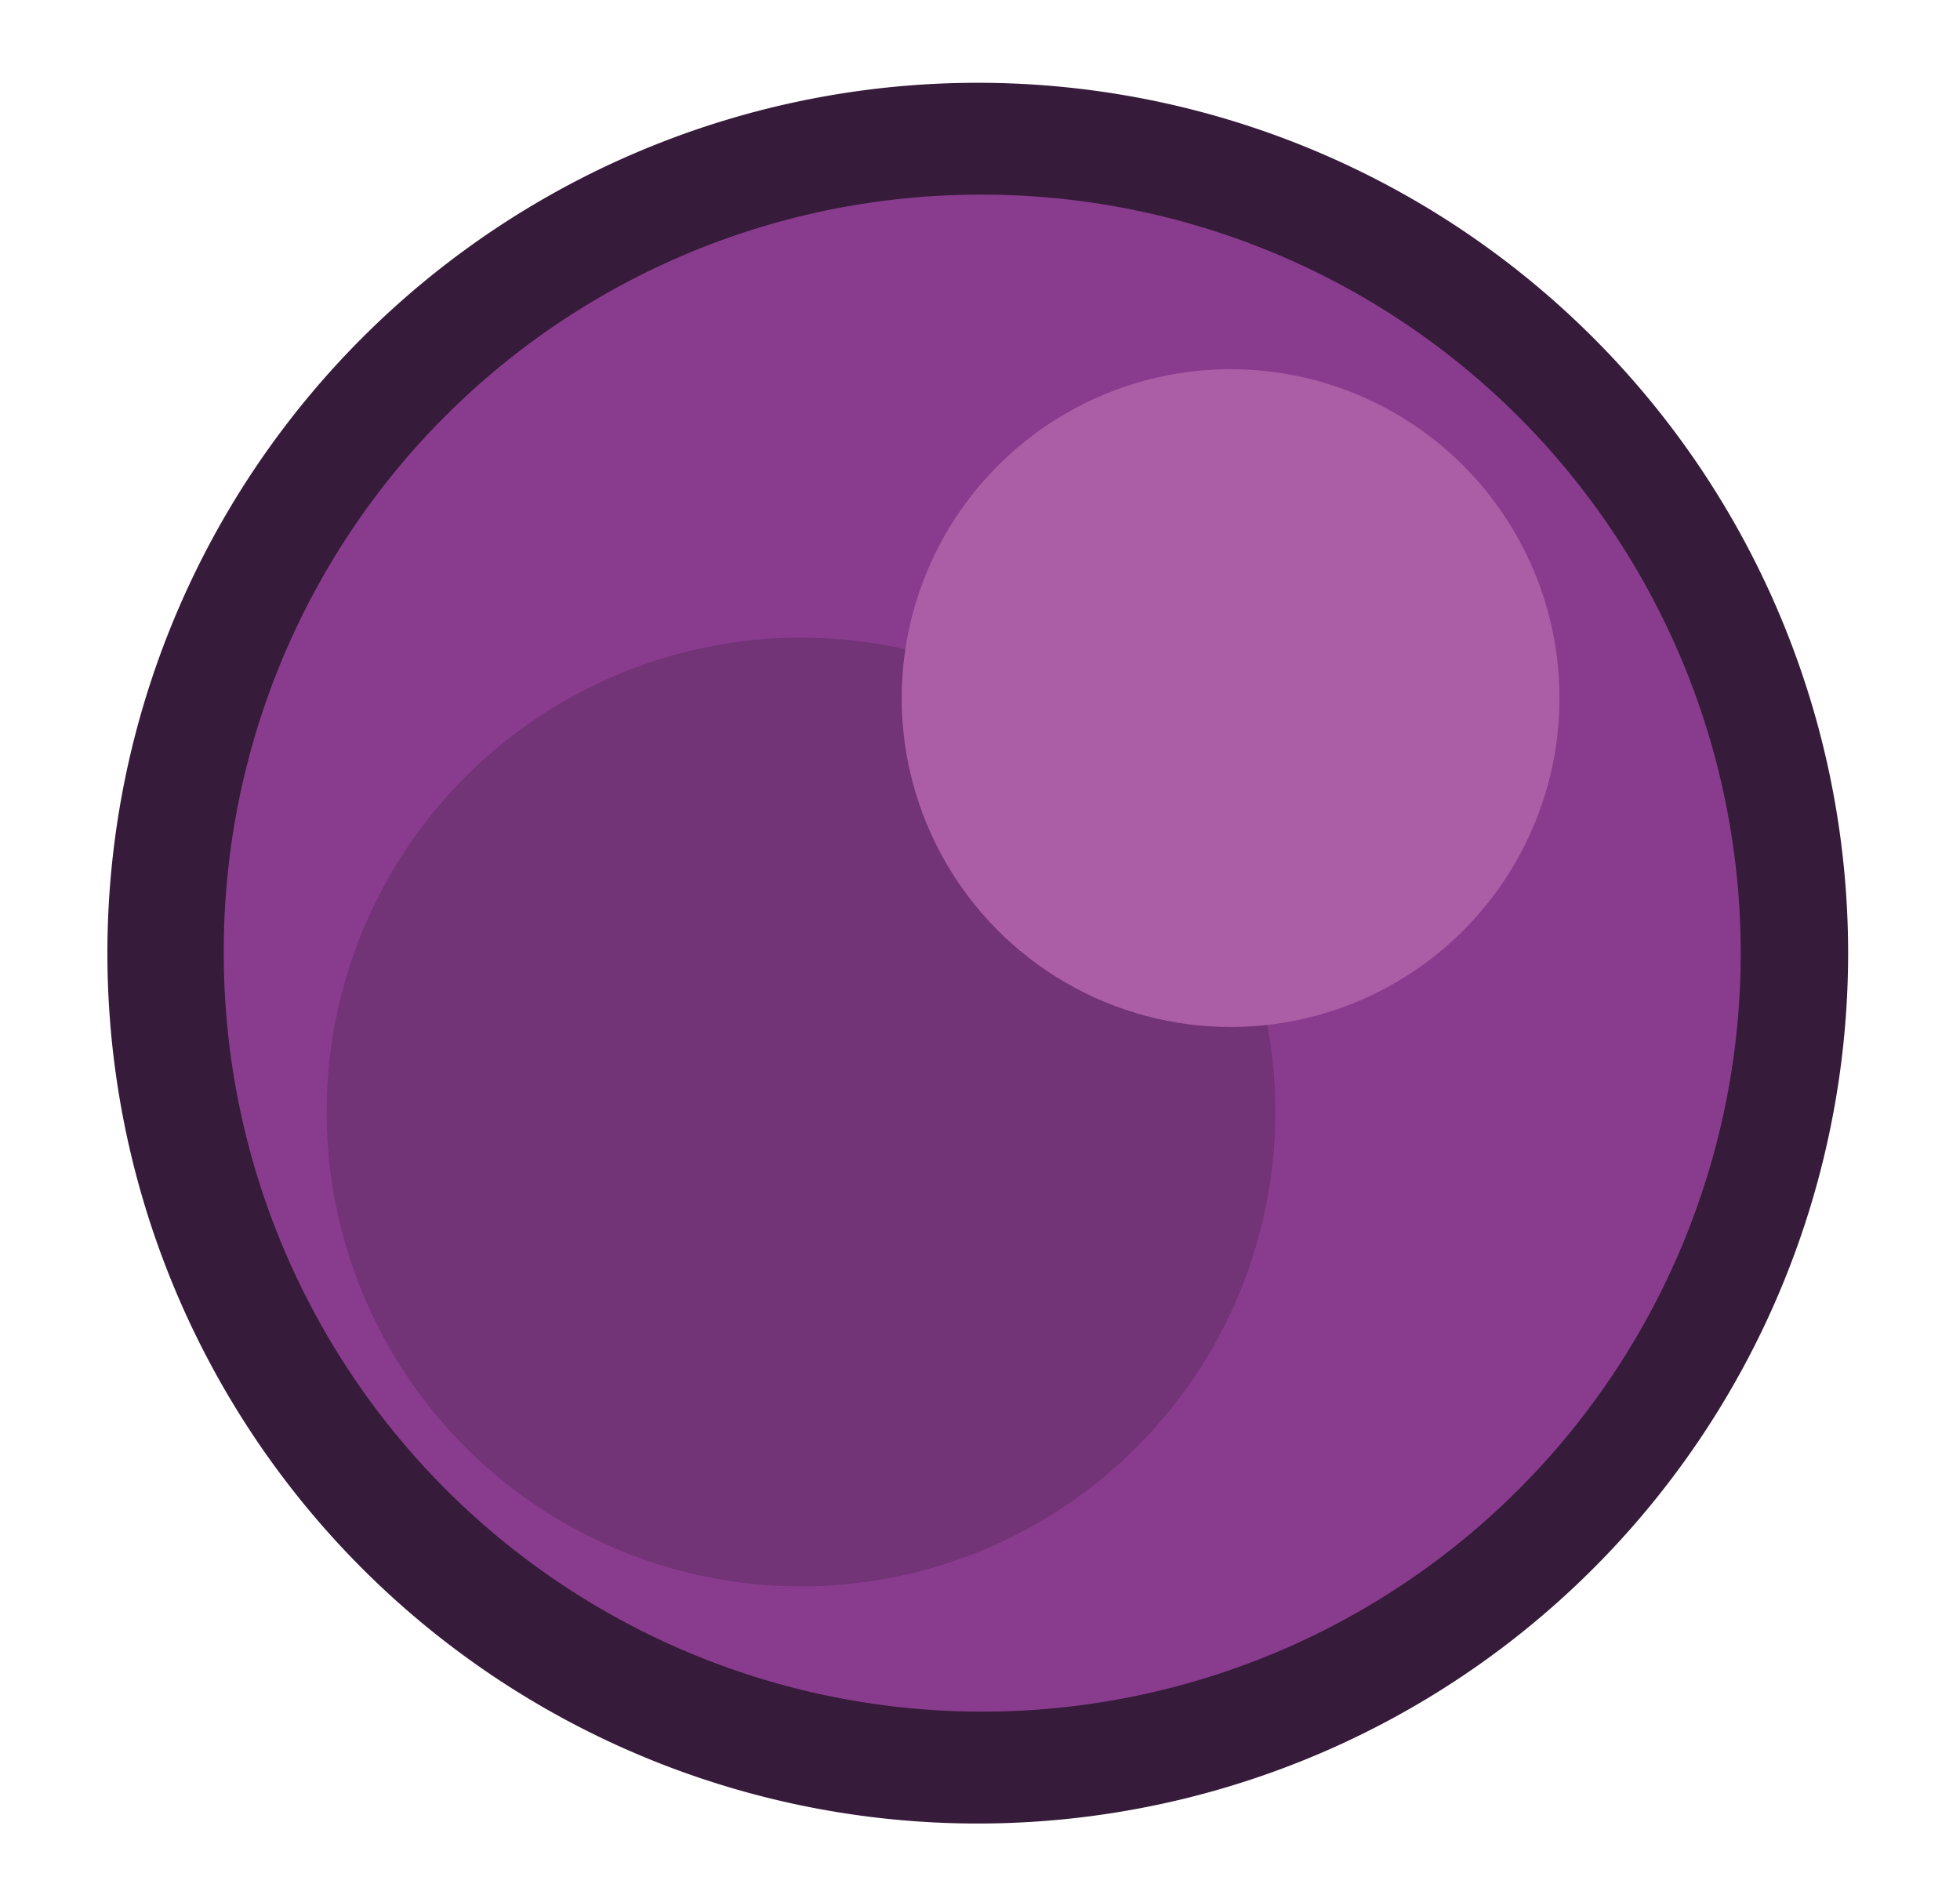 <svg id="Layer_1" data-name="Layer 1" xmlns="http://www.w3.org/2000/svg" viewBox="0 0 8.76 8.5"><defs><style>.cls-1{fill:#893c8d;}.cls-2{fill:#361b3a;}.cls-3{fill:#733377;}.cls-4{fill:#ab5da5;}</style></defs><path class="cls-1" d="M4.38,7.89A3.63,3.63,0,1,1,8,4.26,3.64,3.64,0,0,1,4.38,7.89Z"/><path class="cls-2" d="M4.38.87A3.39,3.39,0,1,1,1,4.26,3.38,3.38,0,0,1,4.38.87m0-.5A3.89,3.89,0,1,0,8.26,4.26,3.89,3.89,0,0,0,4.38.37Z"/><circle class="cls-3" cx="3.58" cy="4.97" r="2.12"/><circle class="cls-4" cx="5.5" cy="3.12" r="1.47"/></svg>